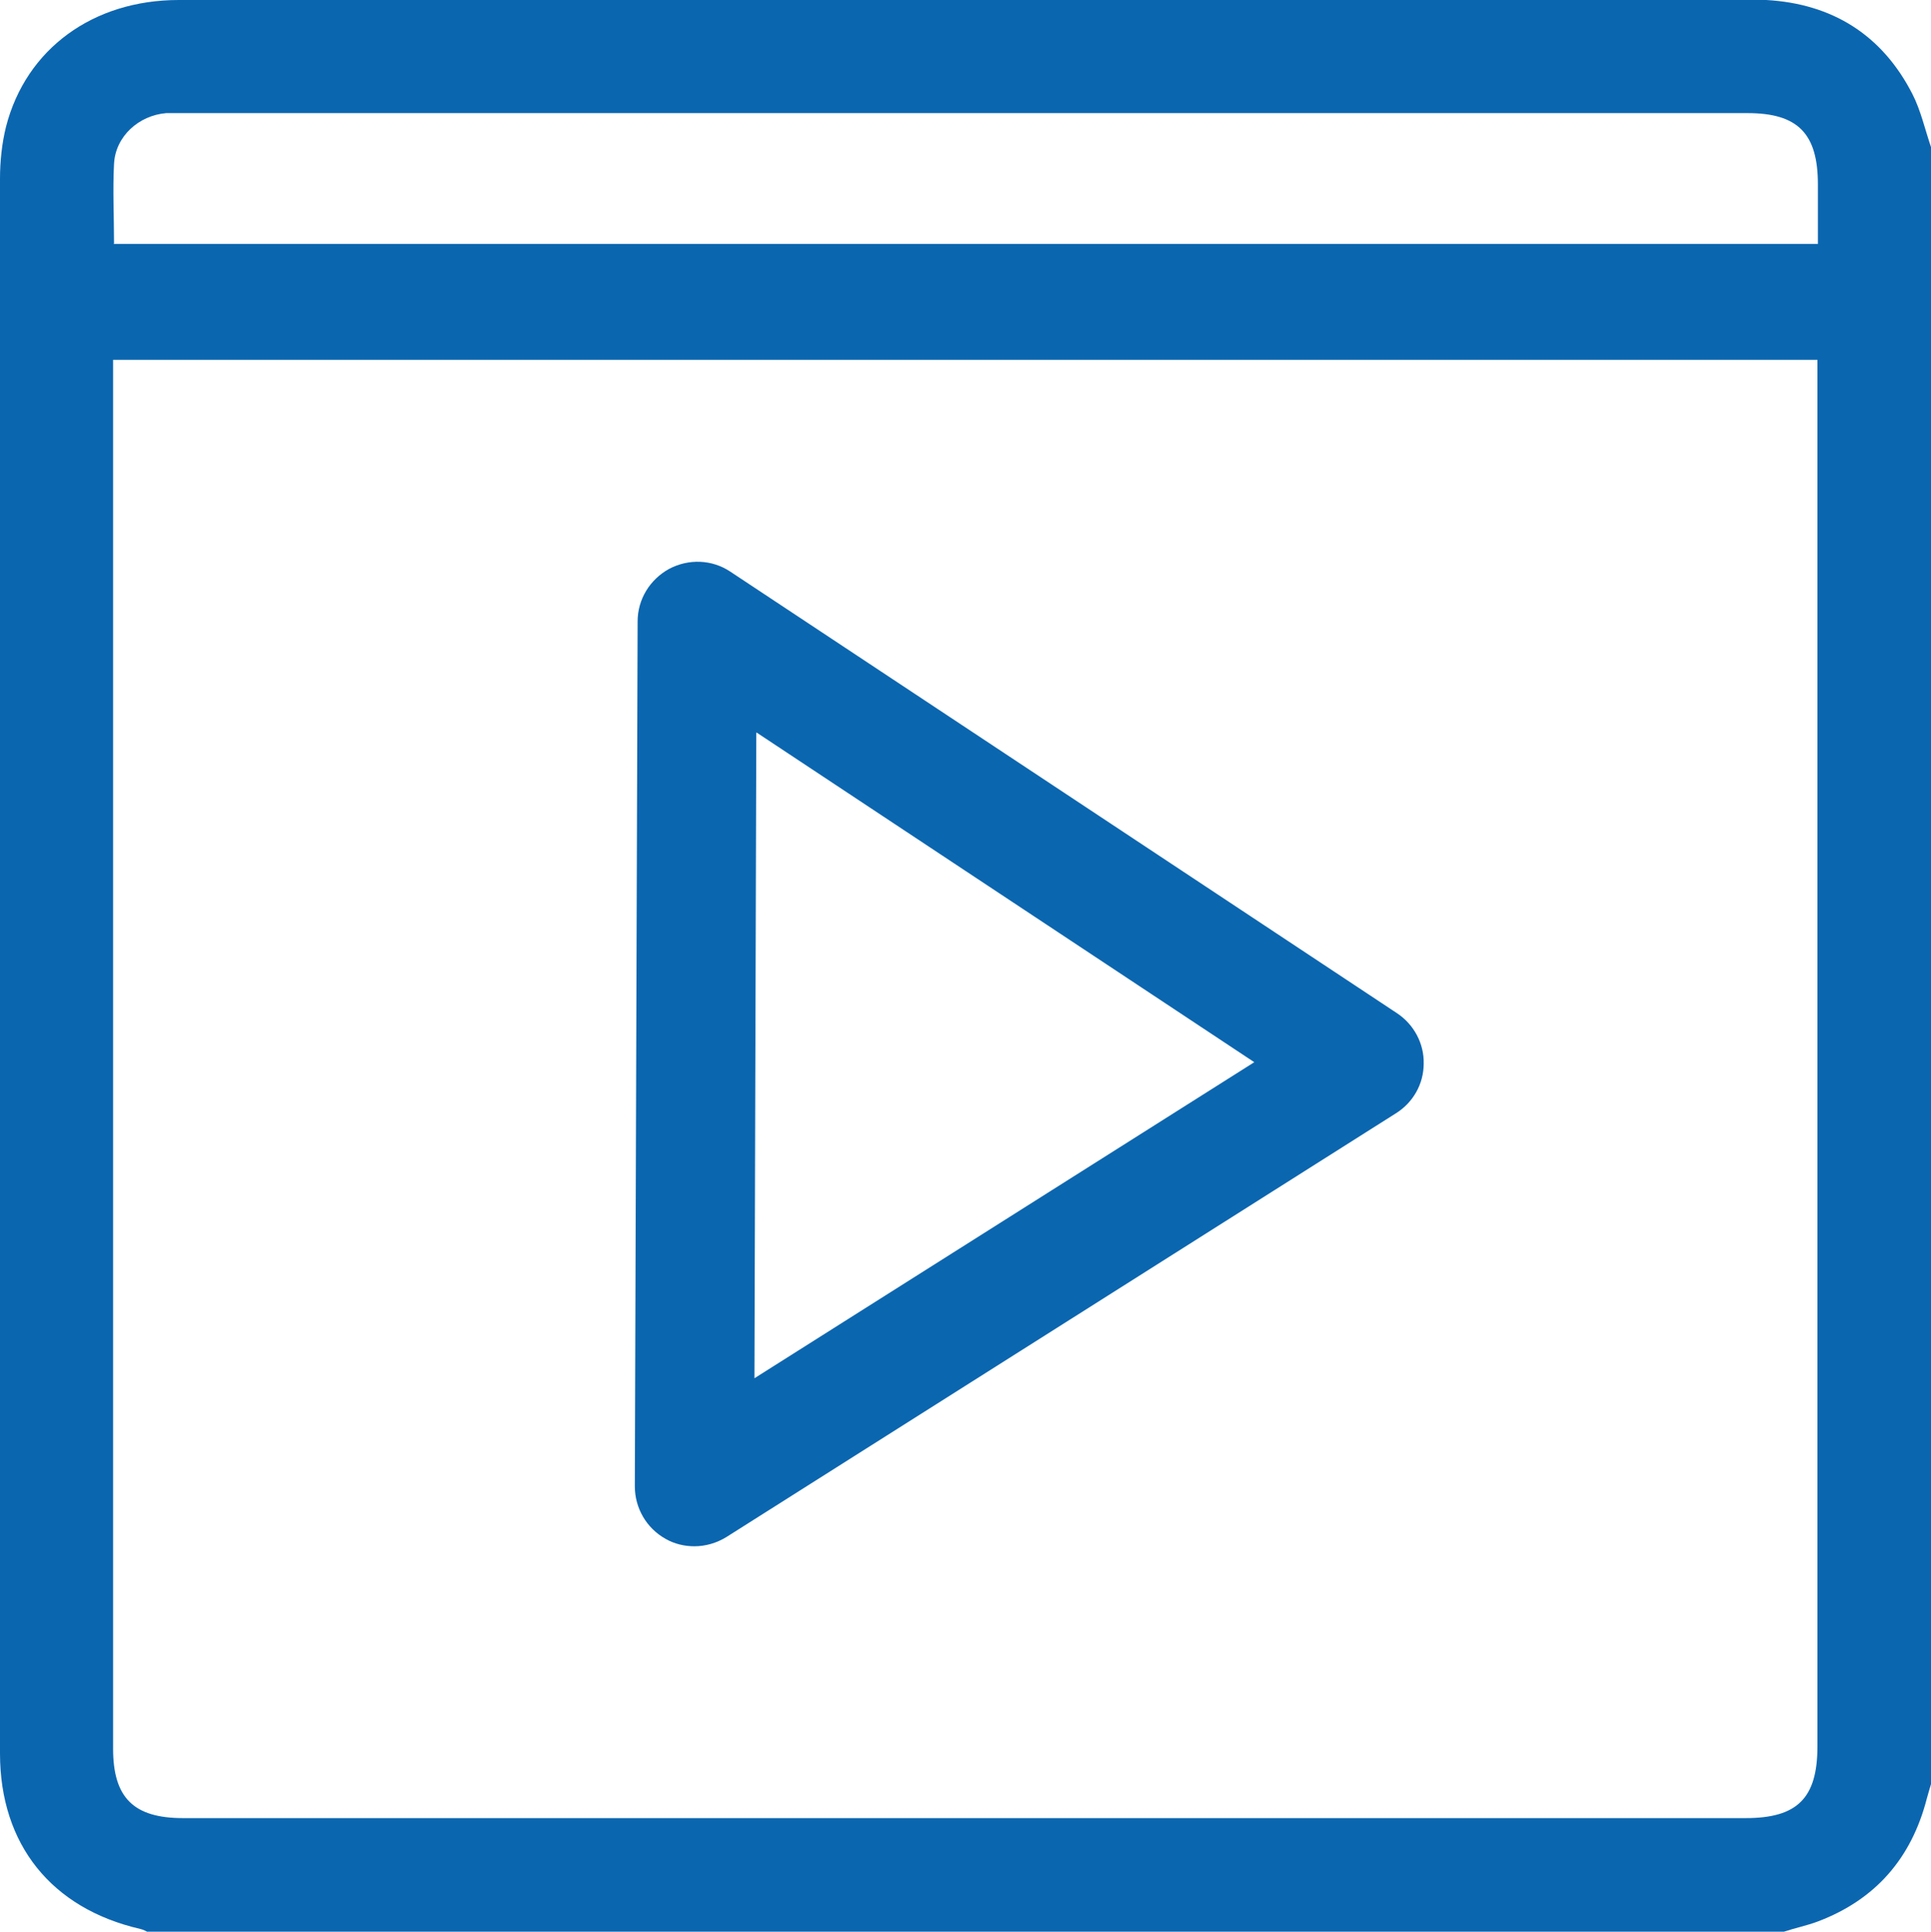 <?xml version="1.0" encoding="UTF-8"?>
<svg id="Camada_2" data-name="Camada 2" xmlns="http://www.w3.org/2000/svg" viewBox="0 0 41.49 41.5">
  <g id="Camada_1-2" data-name="Camada 1">
    <g>
      <path d="M38.32,41.5H3.16s-.09-.05-.15-.06C1.11,41,0,39.63,0,37.67,0,26.4,0,15.12,0,3.84,0,3.47.04,3.08.13,2.72.56,1.05,2,0,3.84,0h33.7c.14,0,.27,0,.41,0,1.42.08,2.49.75,3.14,2.02.18.35.27.76.4,1.14v35.17c-.03.1-.06.2-.09.31-.33,1.28-1.1,2.17-2.34,2.64-.24.09-.49.14-.73.22M39.05,7.73H2.43v29.84c0,1.05.44,1.49,1.5,1.49h33.58c1.11,0,1.54-.43,1.54-1.54V7.73ZM2.44,5.24h36.62v-1.28c0-1.09-.43-1.53-1.51-1.53H3.93c-.12,0-.24,0-.36,0-.59.05-1.09.5-1.12,1.09-.03.56,0,1.13,0,1.71" style="fill: #0b66b0; stroke-width: 0px;"/>
      <path d="M14.92,33.22c-.21,0-.43-.05-.62-.16-.41-.23-.66-.66-.66-1.13l.06-18.58c0-.47.26-.9.68-1.13.42-.22.92-.2,1.31.06l14.33,9.49c.36.24.58.65.57,1.08,0,.44-.23.84-.6,1.07l-14.38,9.1c-.21.13-.45.2-.69.2M16.25,15.74l-.04,13.87,10.74-6.79-10.69-7.08Z" style="fill: #0b66b0; stroke-width: 0px;"/>
    </g>
  </g>
</svg>